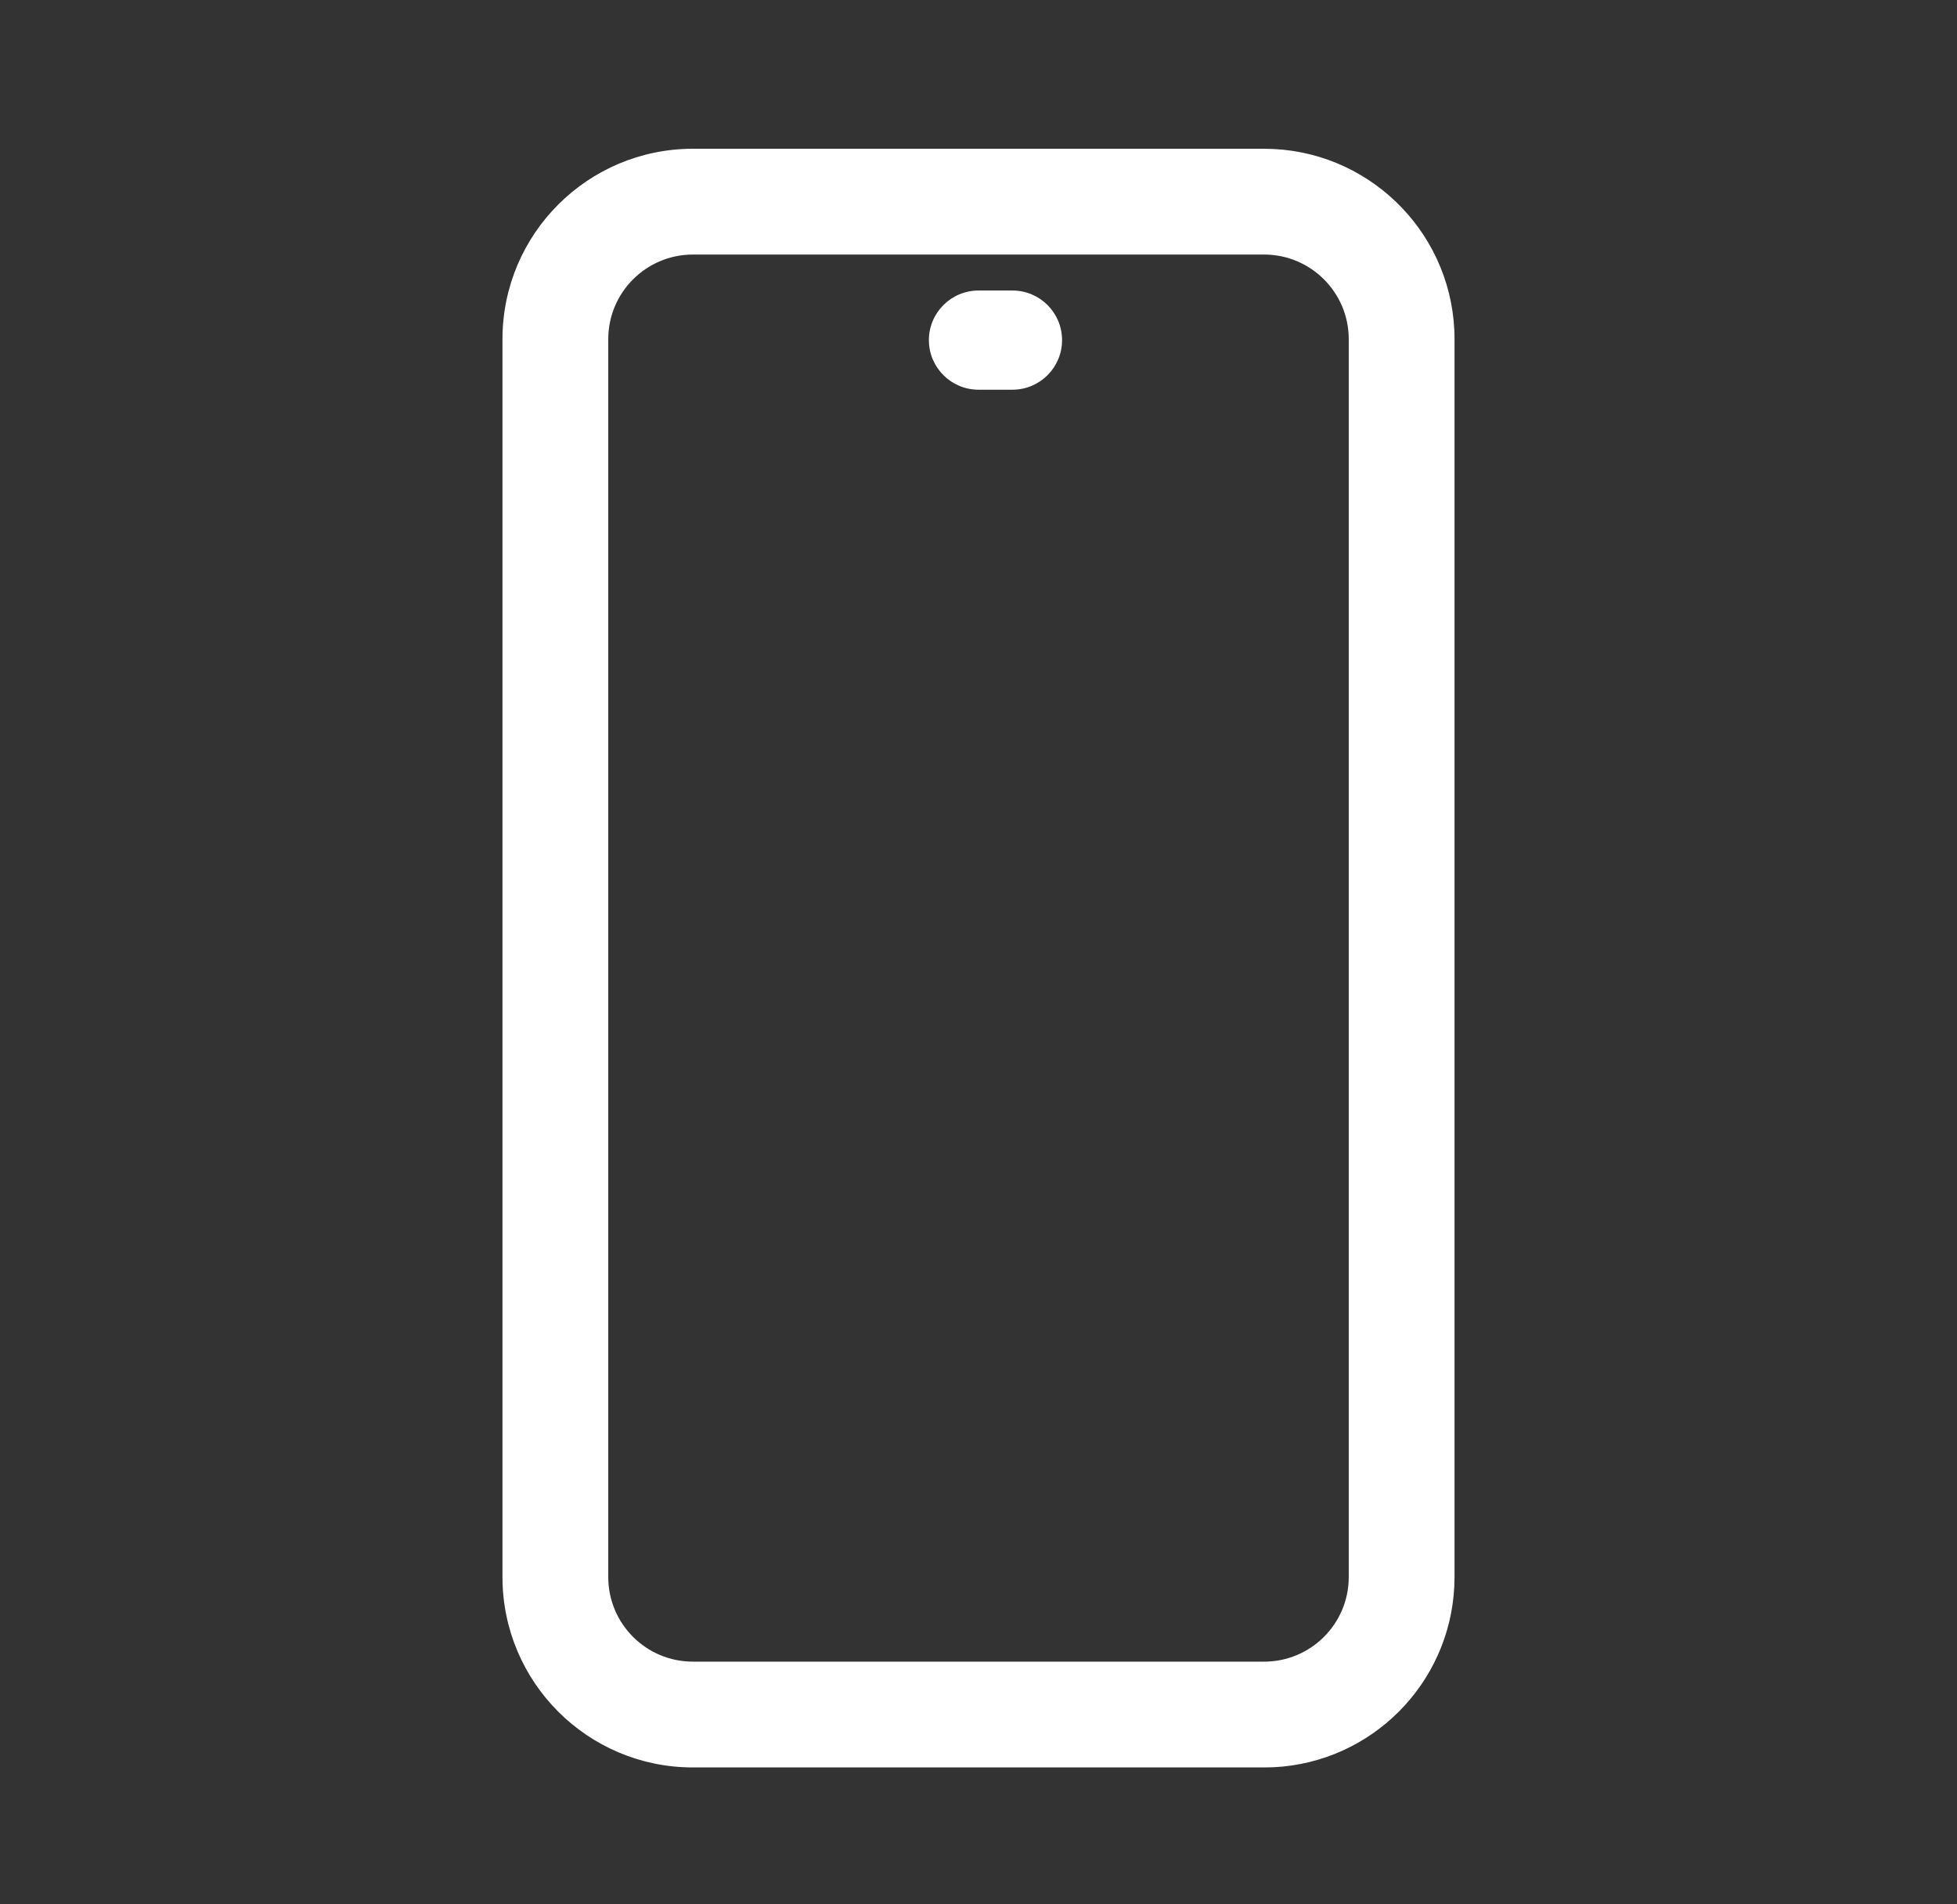 <svg width="37" height="36" viewBox="0 0 37 36" fill="none" xmlns="http://www.w3.org/2000/svg">
<rect x="0" y="0" width="37" height="36" fill="#333333" stroke="none"/>
<path d="M23.9 31.412V33.412H13.1V31.412H23.9ZM25.5 29.812V6.412C25.5 5.529 24.784 4.813 23.9 4.812H13.1C12.216 4.813 11.5 5.529 11.5 6.412V29.812C11.5 30.696 12.216 31.412 13.1 31.412V33.412C11.112 33.412 9.5 31.801 9.5 29.812V6.412C9.5 4.424 11.112 2.813 13.1 2.812H23.9L24.085 2.817C25.987 2.914 27.5 4.486 27.5 6.412V29.812L27.495 29.998C27.402 31.839 25.926 33.315 24.085 33.408L23.9 33.412V31.412C24.784 31.412 25.5 30.696 25.5 29.812Z" fill="white"/>
<path d="M19.143 5.492C19.66 5.492 20.08 5.912 20.08 6.43C20.08 6.947 19.66 7.367 19.143 7.367H18.5C17.982 7.367 17.562 6.947 17.562 6.43C17.562 5.912 17.982 5.492 18.5 5.492H19.143Z" fill="white"/>
</svg>
